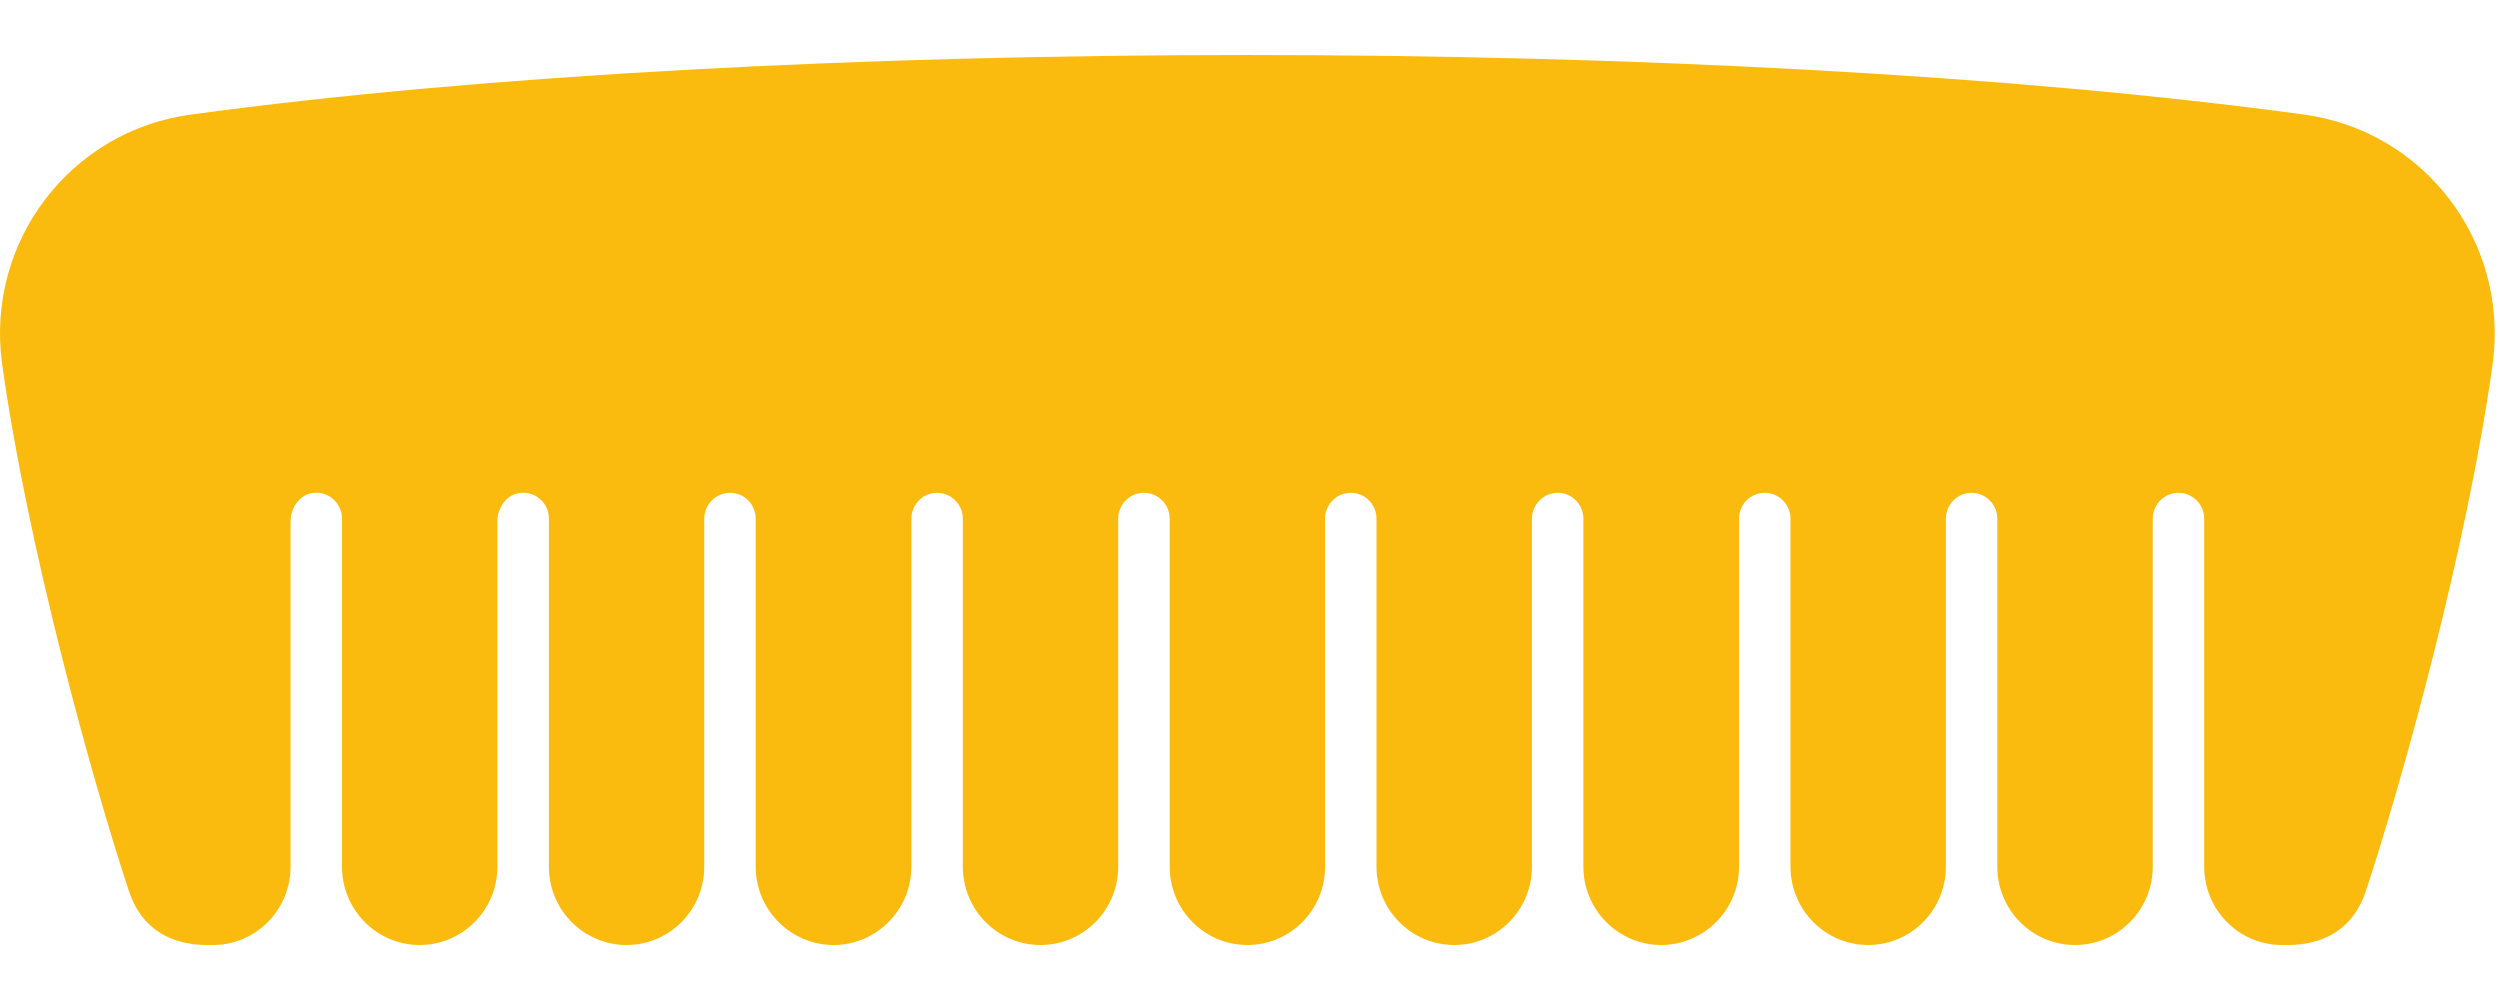 <svg width="40" height="16" viewBox="0 0 40 16" fill="none" xmlns="http://www.w3.org/2000/svg">
<path d="M39.882 5.826C39.475 8.744 38.444 12.474 37.849 14.27C37.523 15.238 36.552 15.107 36.51 15.12C35.824 15.12 35.267 14.559 35.267 13.868V8.3C35.267 8.07 35.084 7.885 34.855 7.885C34.627 7.885 34.444 8.07 34.444 8.3V13.868C34.444 14.559 33.886 15.12 33.2 15.12C32.514 15.12 31.957 14.559 31.957 13.868V8.3C31.957 8.07 31.77 7.885 31.546 7.885C31.317 7.885 31.134 8.07 31.134 8.3V13.868C31.134 14.559 30.577 15.12 29.891 15.12C29.205 15.12 28.648 14.559 28.648 13.868V8.3C28.648 8.07 28.461 7.885 28.236 7.885C28.007 7.885 27.824 8.07 27.824 8.3V13.868C27.824 14.559 27.263 15.12 26.577 15.12C25.895 15.12 25.334 14.559 25.334 13.868V8.3C25.334 8.07 25.151 7.885 24.922 7.885C24.698 7.885 24.511 8.07 24.511 8.3V13.868C24.511 14.559 23.953 15.12 23.267 15.12C22.581 15.12 22.024 14.559 22.024 13.868V8.3C22.024 8.07 21.841 7.885 21.613 7.885C21.384 7.885 21.201 8.07 21.201 8.3V13.868C21.201 14.559 20.644 15.12 19.958 15.12C19.272 15.12 18.715 14.559 18.715 13.868V8.3C18.715 8.07 18.532 7.885 18.303 7.885C18.074 7.885 17.891 8.07 17.891 8.3V13.868C17.891 14.559 17.334 15.12 16.648 15.12C15.962 15.12 15.405 14.559 15.405 13.868V8.3C15.405 8.07 15.218 7.885 14.993 7.885C14.765 7.885 14.582 8.07 14.582 8.3V13.868C14.582 14.559 14.02 15.12 13.339 15.12C12.653 15.12 12.091 14.559 12.091 13.868V8.3C12.091 8.07 11.908 7.885 11.68 7.885C11.455 7.885 11.268 8.07 11.268 8.3V13.868C11.268 14.559 10.711 15.12 10.025 15.12C9.339 15.12 8.782 14.559 8.782 13.868V8.3C8.782 8.174 8.732 8.061 8.636 7.982C8.545 7.902 8.424 7.869 8.299 7.89C8.108 7.919 7.958 8.12 7.958 8.342V13.868C7.958 14.559 7.401 15.12 6.715 15.12C6.029 15.12 5.472 14.559 5.472 13.868V8.3C5.472 8.174 5.418 8.061 5.327 7.982C5.231 7.902 5.115 7.869 4.99 7.89C4.799 7.919 4.649 8.12 4.649 8.342V13.868C4.649 14.559 4.092 15.12 3.406 15.12C3.364 15.107 2.393 15.238 2.067 14.27C1.472 12.474 0.441 8.744 0.034 5.826C-0.235 3.873 1.124 2.089 3.061 1.832C12.378 0.563 27.537 0.563 36.855 1.832C38.793 2.091 40.151 3.873 39.882 5.826Z" fill="#FABB0E"/>
</svg>
